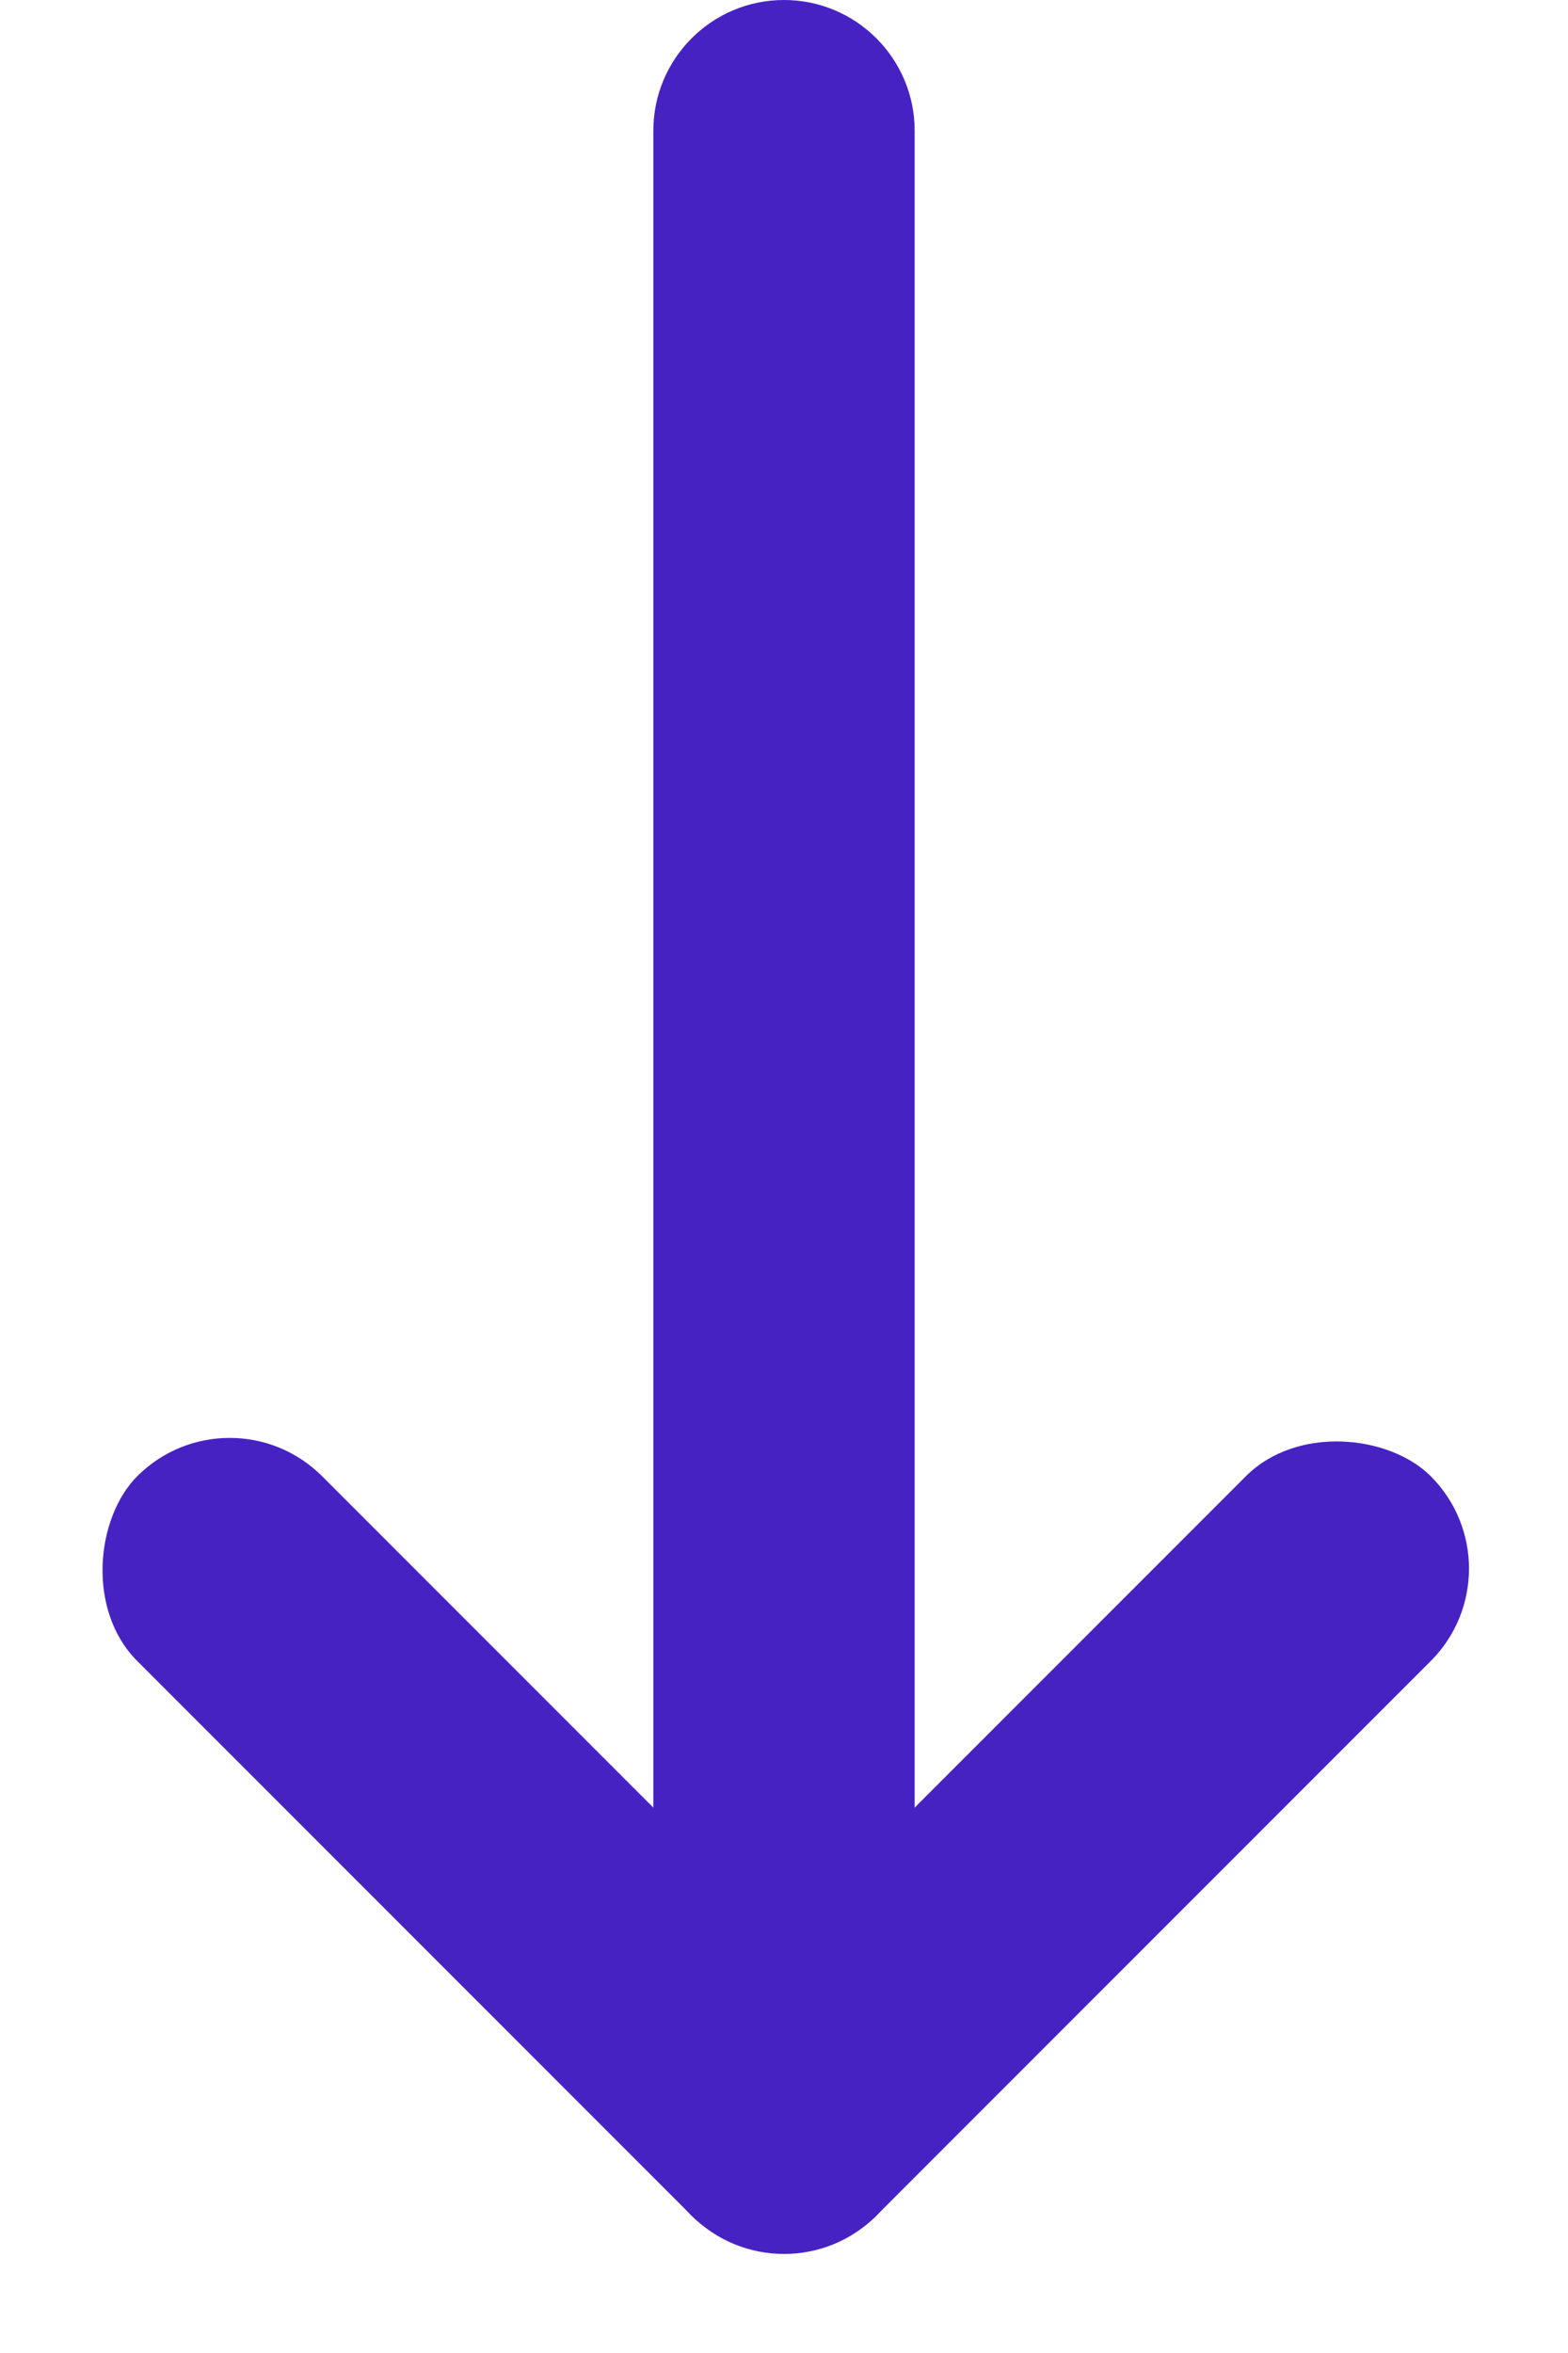 <?xml version="1.0" encoding="UTF-8"?>
<svg width="12px" height="18px" viewBox="0 0 12 18" version="1.1" xmlns="http://www.w3.org/2000/svg" xmlns:xlink="http://www.w3.org/1999/xlink">
    <!-- Generator: Sketch 54.1 (76490) - https://sketchapp.com -->
    <title>Group 12</title>
    <desc>Created with Sketch.</desc>
    <g id="Latest" stroke="none" stroke-width="1" fill="none" fill-rule="evenodd">
        <g id="Keyn-Setup" transform="translate(-279, -497)" fill="#4722C3" fill-rule="nonzero">
            <g id="Group-10" transform="translate(108, 442)">
                <g id="Group-12" transform="translate(171, 55)">
                    <path d="M6,0 L6,0 C6.552,-1.01453063e-16 7,0.448 7,1 L7,15 C7,15.552 6.552,16 6,16 L6,16 C5.448,16 5,15.552 5,15 L5,1 C5,0.448 5.448,1.01453063e-16 6,0 Z" id="Rectangle"></path>
                    <rect id="Rectangle" transform="translate(3.879, 14.121) rotate(-315) translate(-3.879, -14.121) " x="-0.121" y="13.121" width="8" height="2" rx="1"></rect>
                    <rect id="Rectangle" transform="translate(8.121, 14.121) rotate(-585) translate(-8.121, -14.121) " x="4.121" y="13.121" width="8" height="2" rx="1"></rect>
                </g>
            </g>
        </g>
    </g>
</svg>